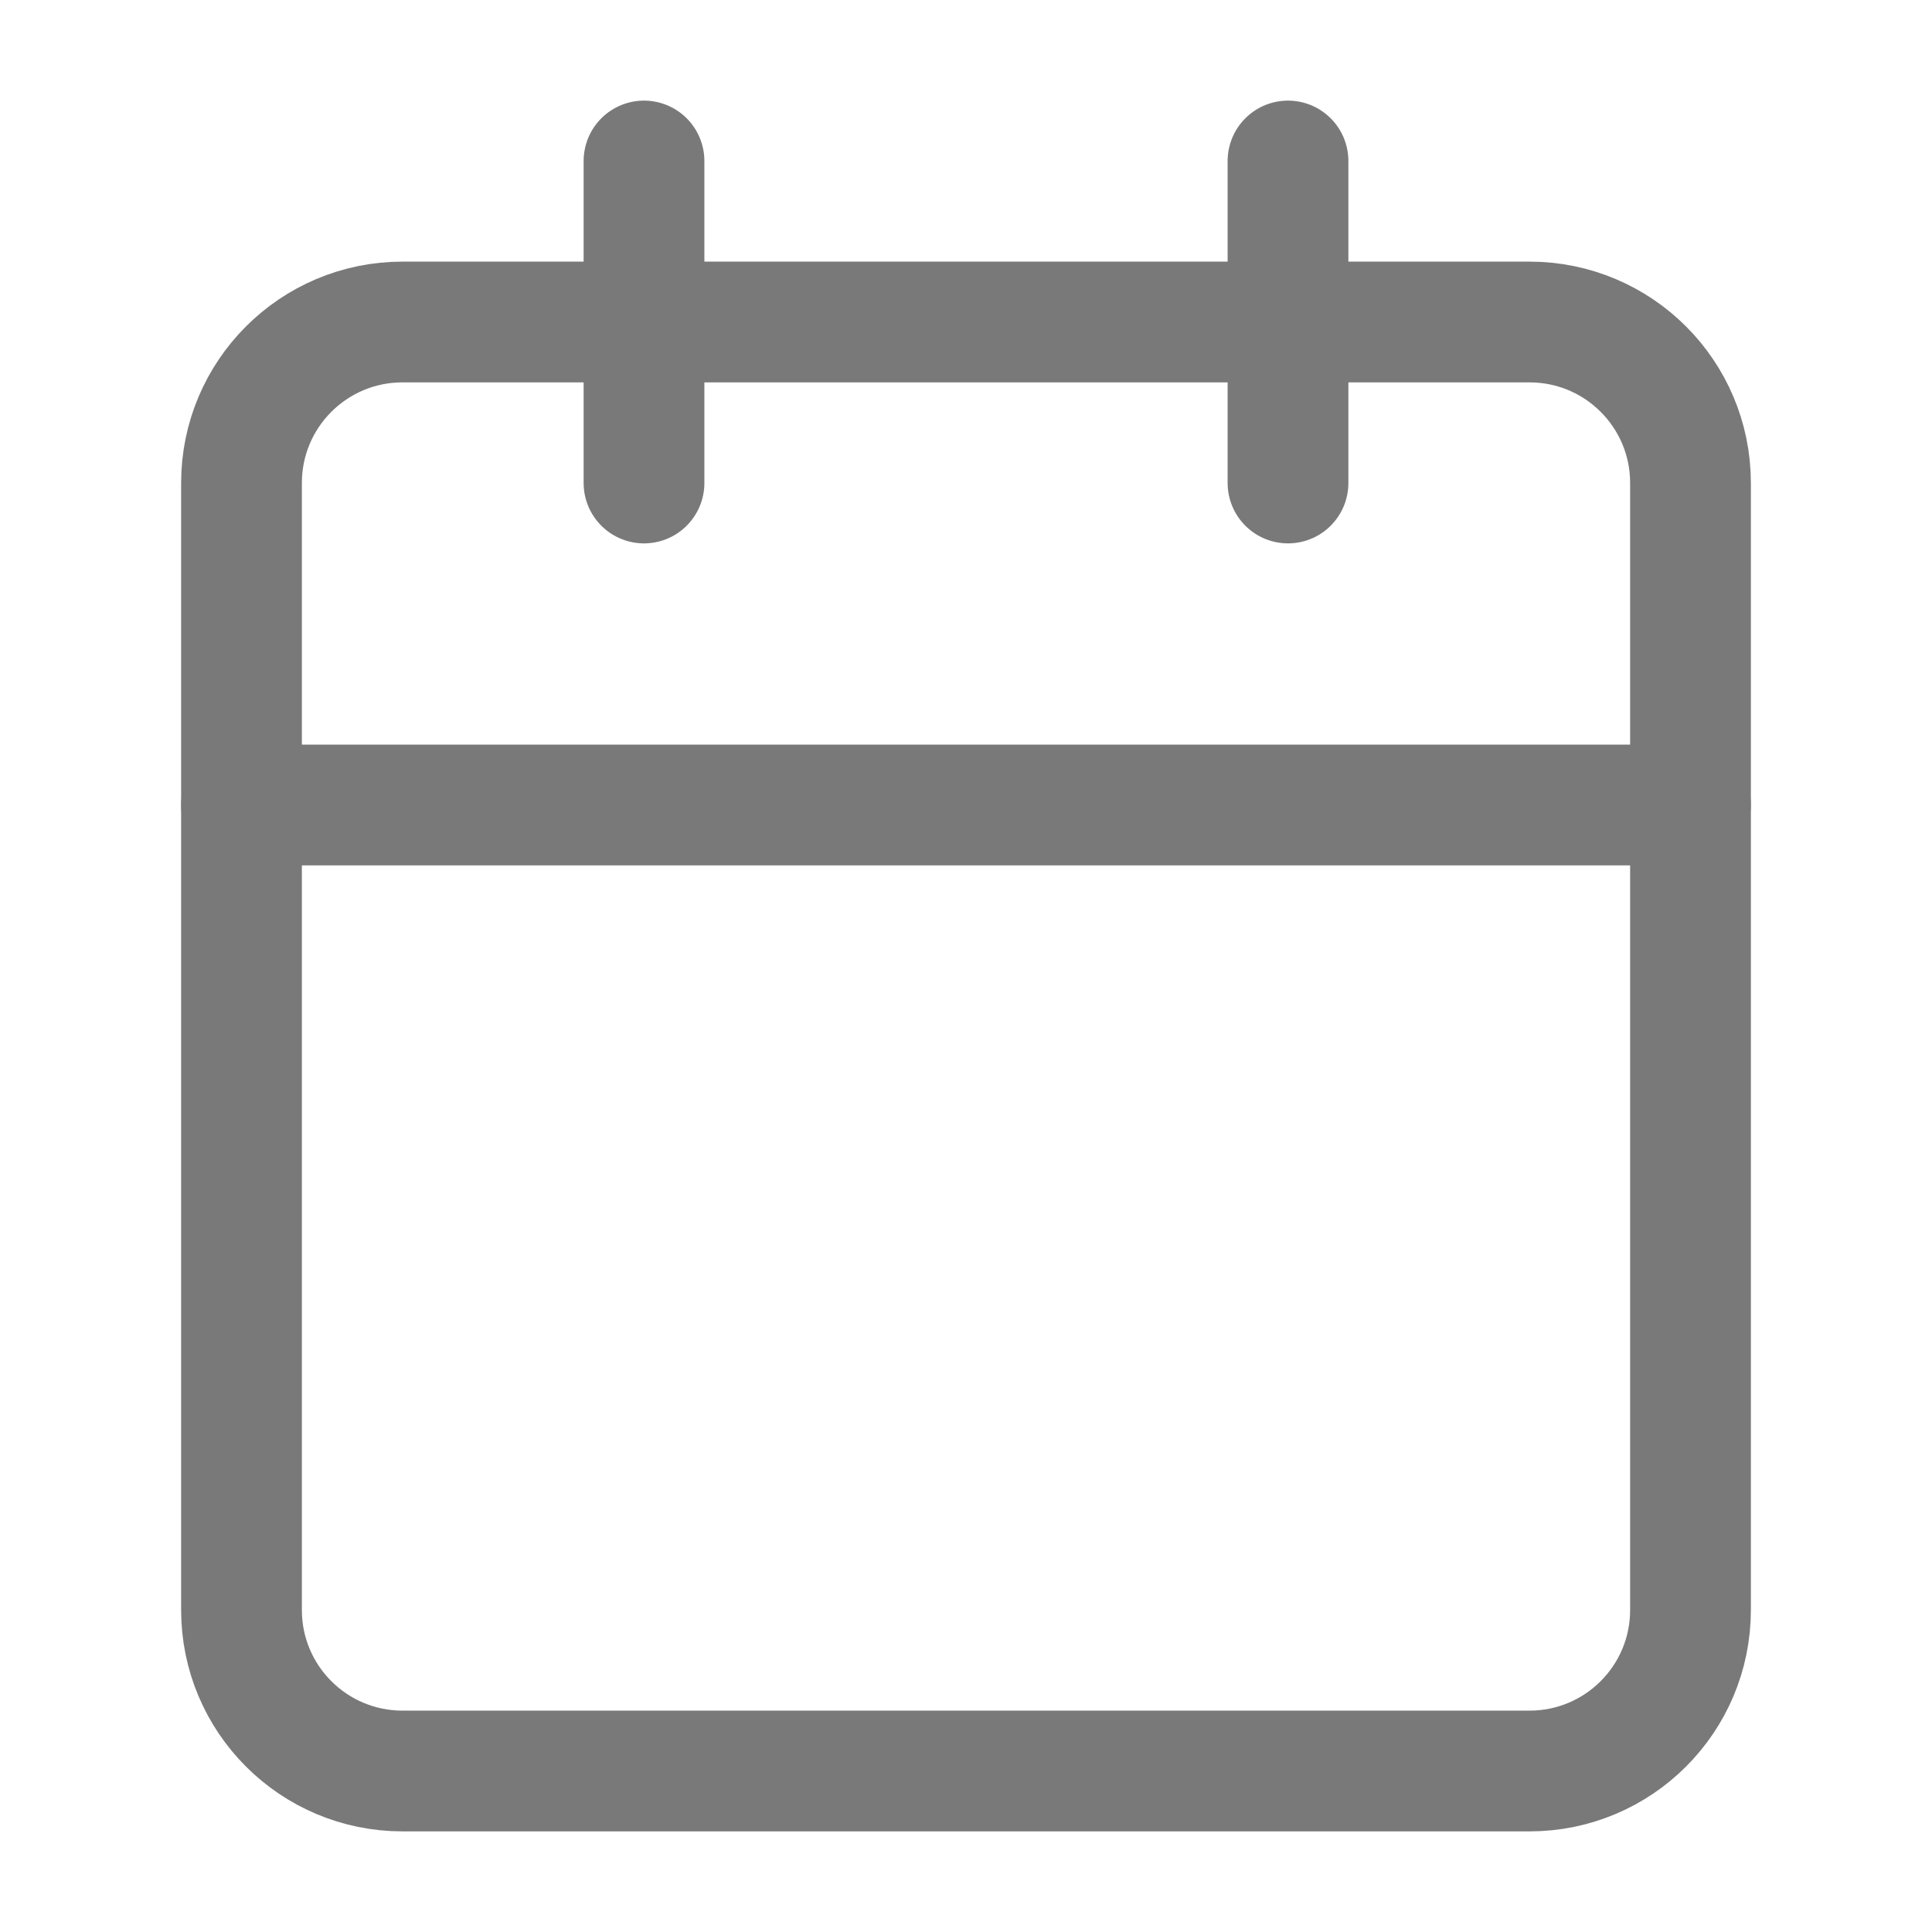 <?xml version="1.0" encoding="utf-8"?>
<svg xmlns="http://www.w3.org/2000/svg" fill="none" height="100%" overflow="visible" preserveAspectRatio="none" style="display: block;" viewBox="0 0 24 24" width="100%">
<g id="Frame">
<path d="M8 2V6" id="Vector" stroke="#797979" stroke-linecap="round" stroke-width="1.5"/>
<path d="M16 2V6" id="Vector_2" stroke="#797979" stroke-linecap="round" stroke-width="1.5"/>
<path d="M19 4H5C3.895 4 3 4.895 3 6V20C3 21.105 3.895 22 5 22H19C20.105 22 21 21.105 21 20V6C21 4.895 20.105 4 19 4Z" id="Vector_3" stroke="#797979" stroke-linecap="round" stroke-width="1.5"/>
<path d="M3 10H21" id="Vector_4" stroke="#797979" stroke-linecap="round" stroke-width="1.5"/>
</g>
</svg>